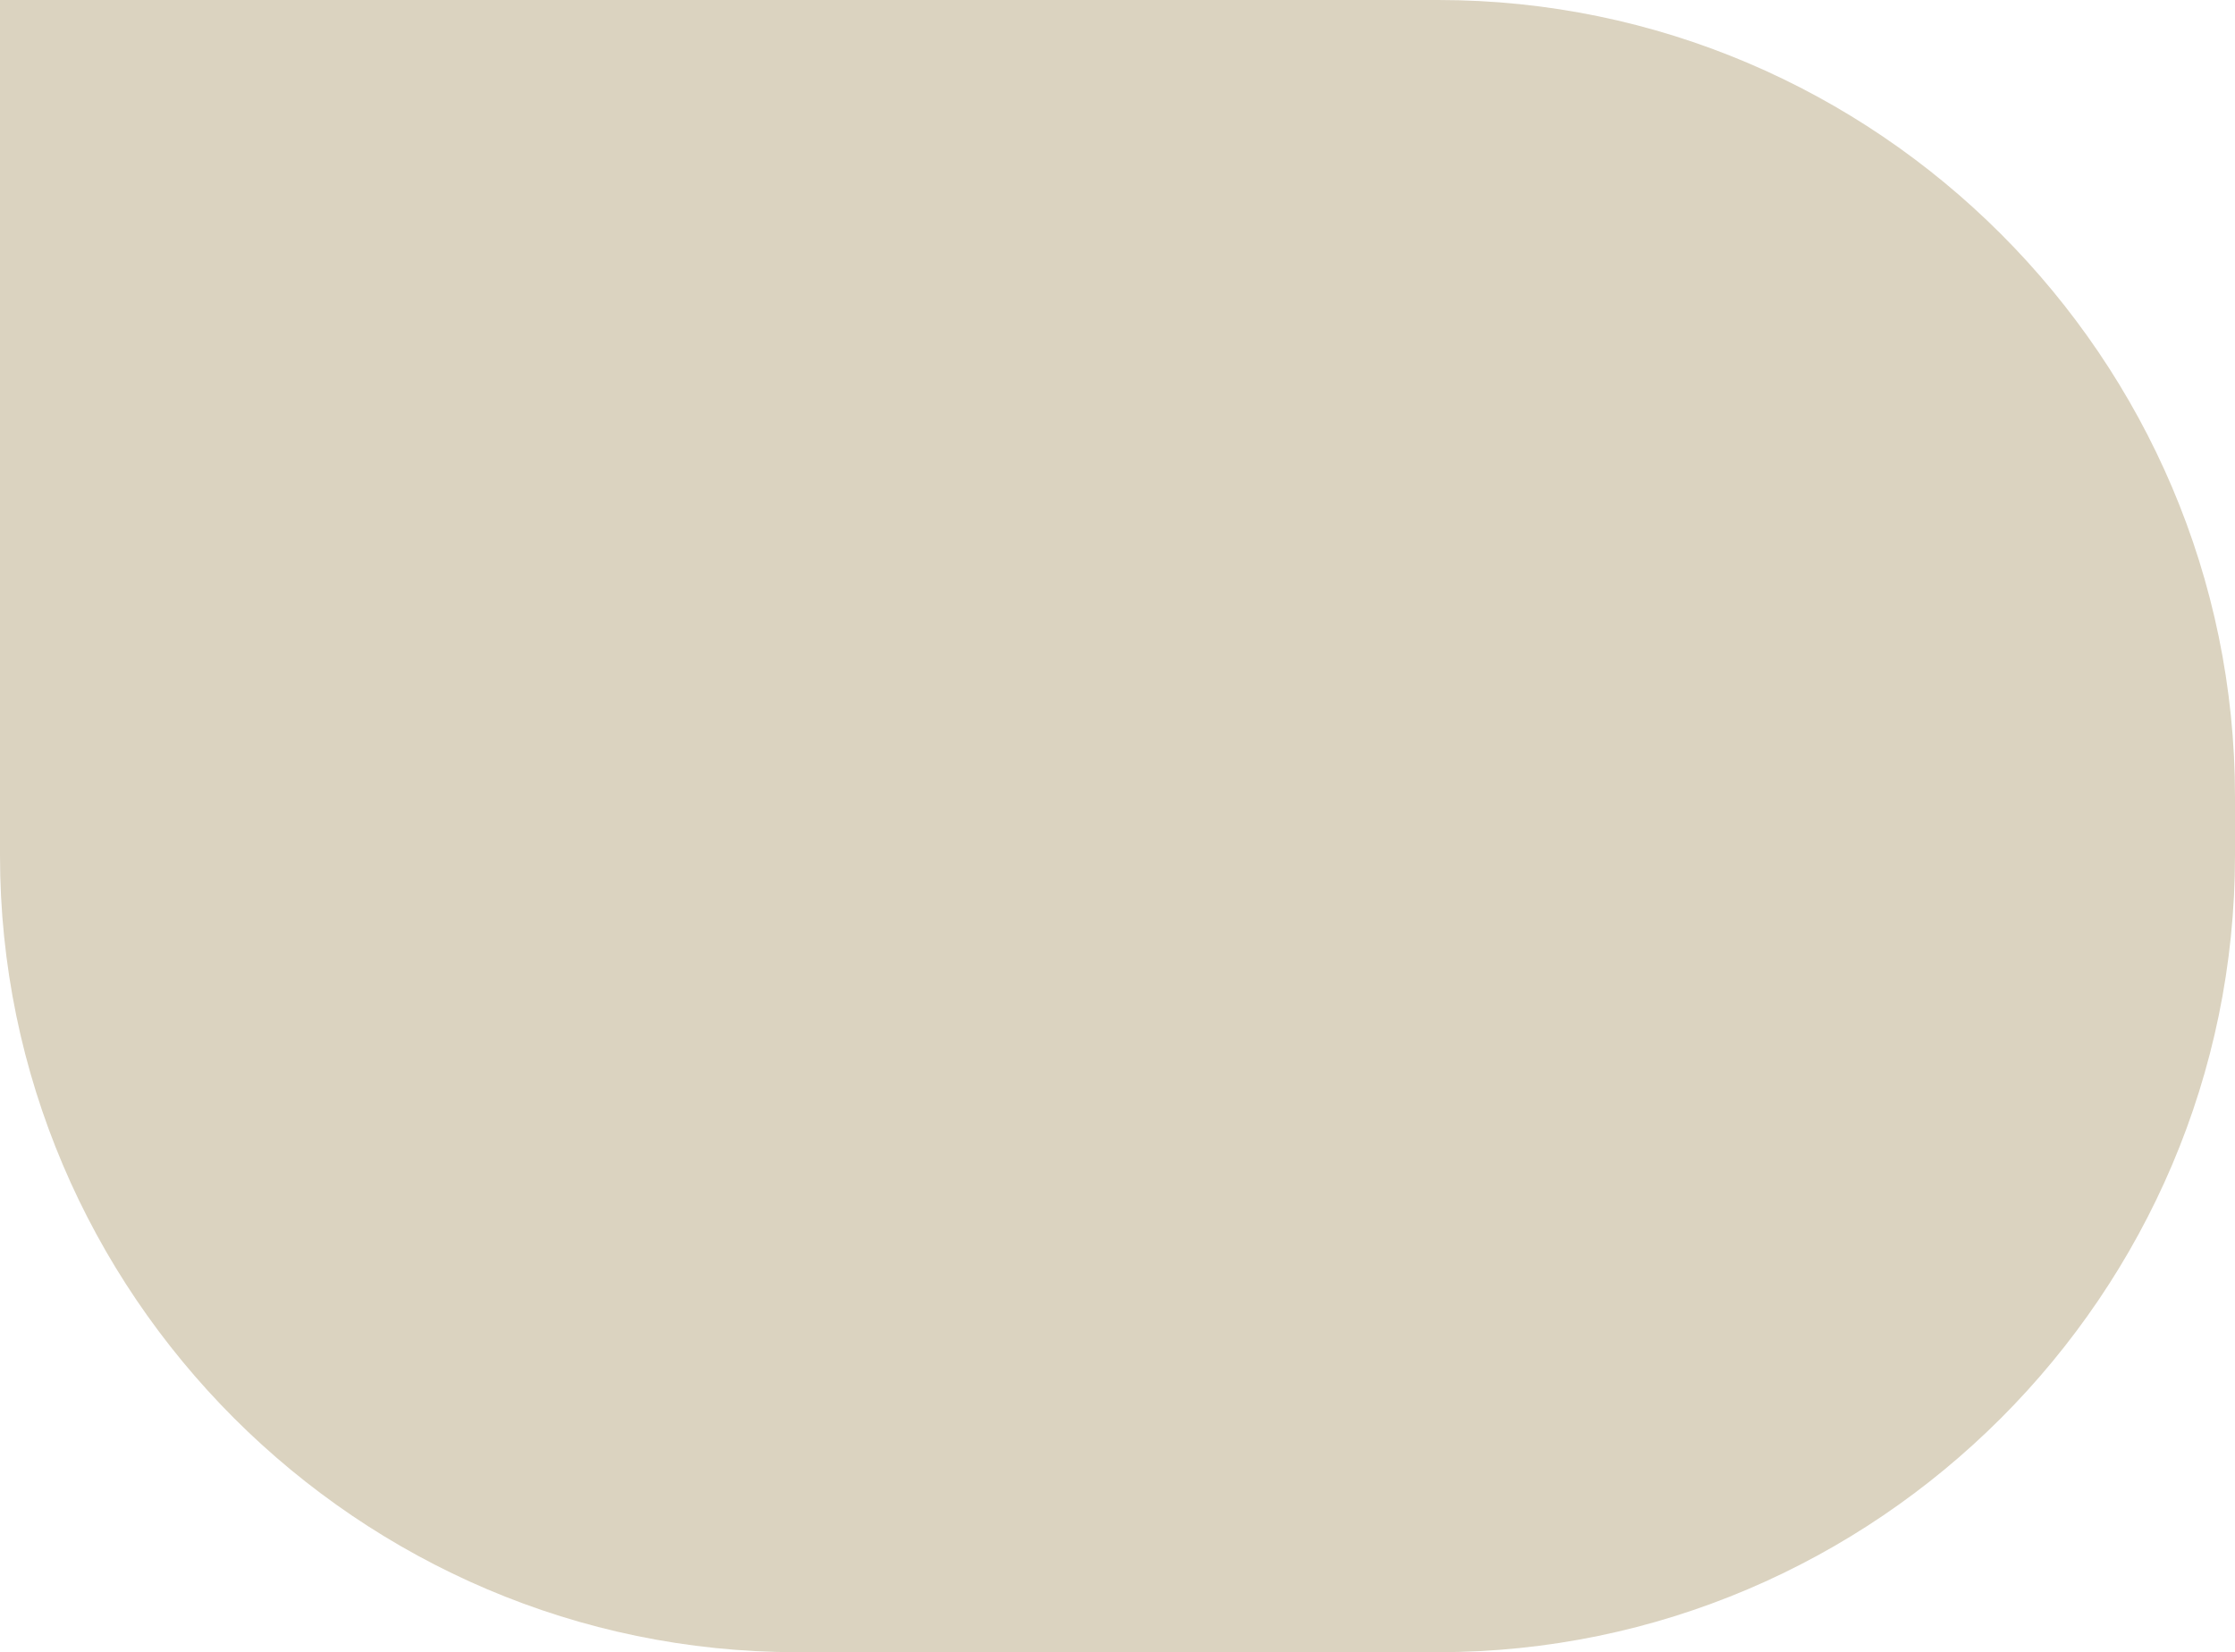<?xml version="1.0" encoding="UTF-8"?> <!-- Generator: Adobe Illustrator 25.2.3, SVG Export Plug-In . SVG Version: 6.00 Build 0) --> <svg xmlns="http://www.w3.org/2000/svg" xmlns:xlink="http://www.w3.org/1999/xlink" id="Слой_1" x="0px" y="0px" viewBox="0 0 560 414" style="enable-background:new 0 0 560 414;" xml:space="preserve"> <style type="text/css"> .st0{fill:#DBD3C0;} </style> <g> <path class="st0" d="M360.37,414H199.63C89.83,414,0,324.17,0,214.37V0h360.37C470.17,0,560,89.83,560,199.63v14.74 C560,324.17,470.17,414,360.37,414z"></path> </g> </svg> 